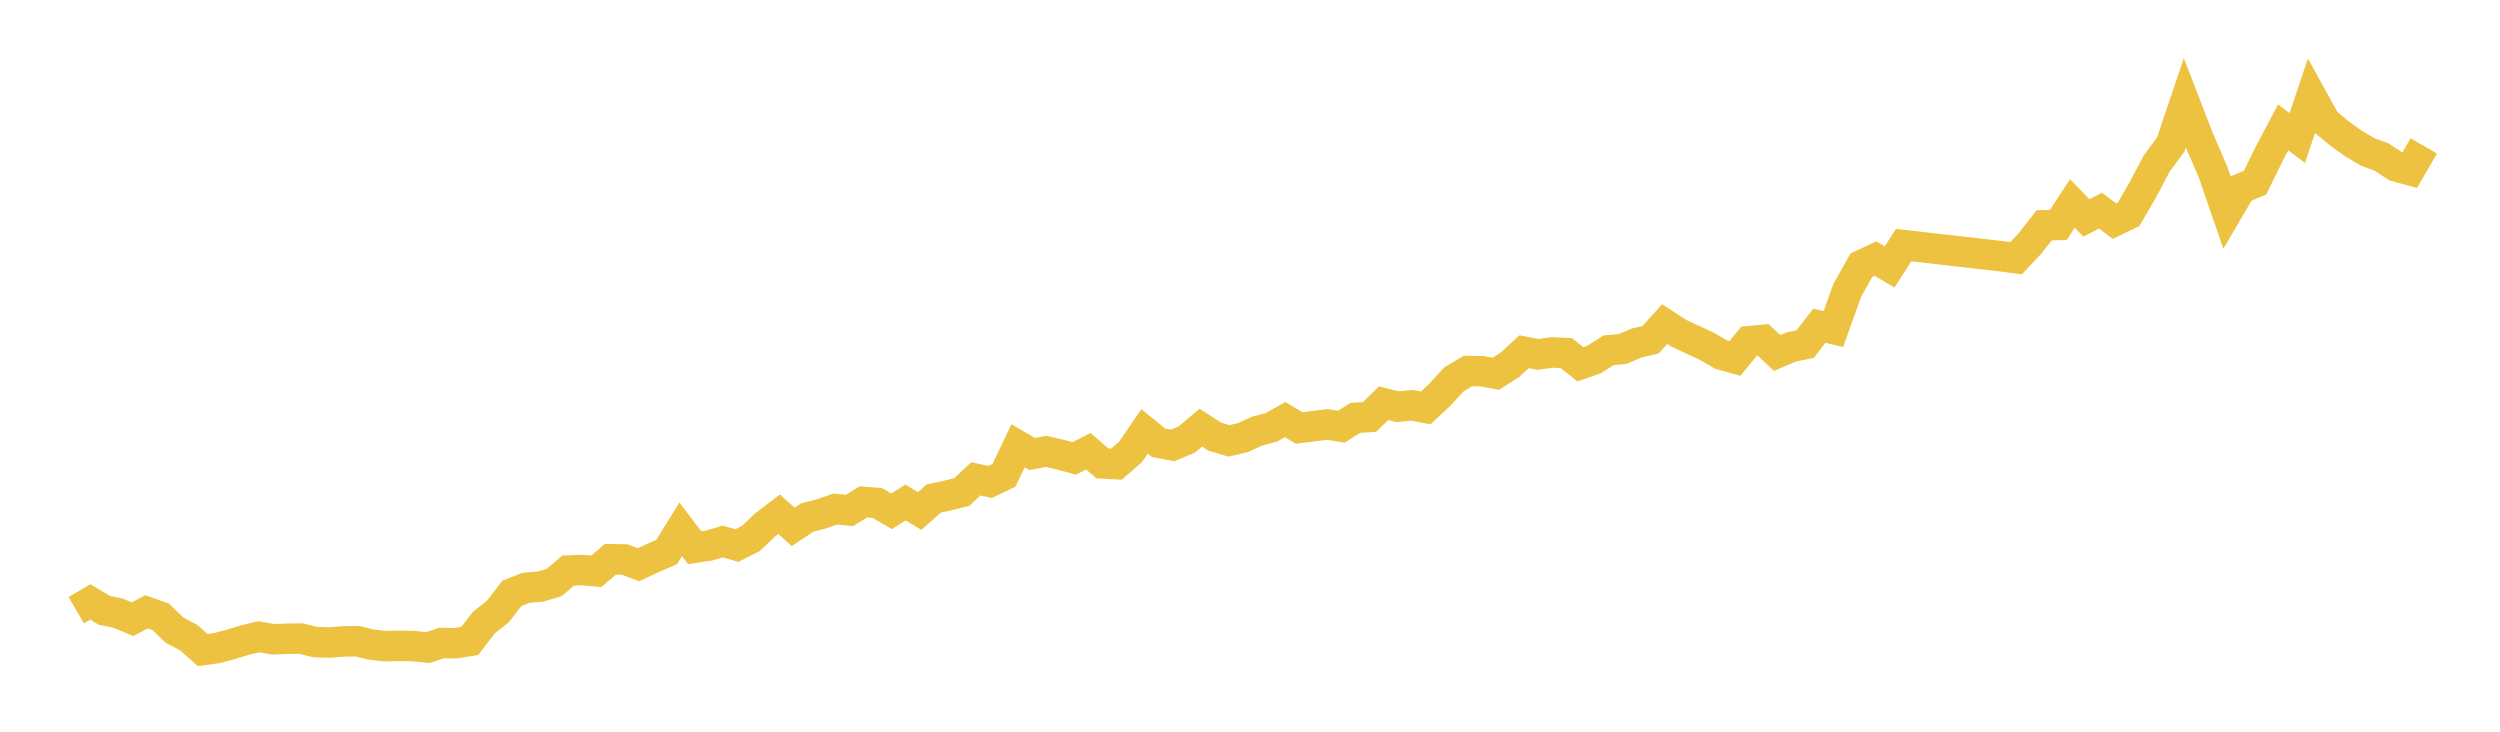 <svg width="164" height="48" xmlns="http://www.w3.org/2000/svg" xmlns:xlink="http://www.w3.org/1999/xlink"><path fill="none" stroke="rgb(237,194,64)" stroke-width="2" d="M5,40.027L5.922,39.486L6.844,40.037L7.766,40.229L8.689,40.621L9.611,40.135L10.533,40.458L11.455,41.343L12.377,41.826L13.299,42.643L14.222,42.517L15.144,42.271L16.066,41.986L16.988,41.77L17.91,41.937L18.832,41.902L19.754,41.89L20.677,42.121L21.599,42.151L22.521,42.078L23.443,42.062L24.365,42.29L25.287,42.39L26.21,42.363L27.132,42.385L28.054,42.481L28.976,42.182L29.898,42.195L30.82,42.043L31.743,40.84L32.665,40.11L33.587,38.917L34.509,38.559L35.431,38.486L36.353,38.212L37.275,37.427L38.198,37.395L39.12,37.478L40.042,36.689L40.964,36.7L41.886,37.046L42.808,36.613L43.731,36.215L44.653,34.724L45.575,35.932L46.497,35.793L47.419,35.523L48.341,35.79L49.263,35.32L50.186,34.44L51.108,33.735L52.03,34.562L52.952,33.949L53.874,33.713L54.796,33.392L55.719,33.485L56.641,32.922L57.563,32.998L58.485,33.539L59.407,32.962L60.329,33.523L61.251,32.705L62.174,32.504L63.096,32.275L64.018,31.409L64.94,31.619L65.862,31.179L66.784,29.242L67.707,29.786L68.629,29.609L69.551,29.823L70.473,30.073L71.395,29.601L72.317,30.399L73.24,30.448L74.162,29.647L75.084,28.3L76.006,29.048L76.928,29.22L77.85,28.834L78.772,28.053L79.695,28.644L80.617,28.924L81.539,28.707L82.461,28.28L83.383,28.042L84.305,27.525L85.228,28.074L86.15,27.958L87.072,27.845L87.994,27.991L88.916,27.407L89.838,27.355L90.76,26.452L91.683,26.68L92.605,26.588L93.527,26.759L94.449,25.896L95.371,24.892L96.293,24.341L97.216,24.353L98.138,24.519L99.06,23.923L99.982,23.073L100.904,23.248L101.826,23.12L102.749,23.162L103.671,23.895L104.593,23.573L105.515,22.981L106.437,22.896L107.359,22.504L108.281,22.284L109.204,21.261L110.126,21.86L111.048,22.288L111.97,22.716L112.892,23.256L113.814,23.515L114.737,22.384L115.659,22.295L116.581,23.157L117.503,22.759L118.425,22.572L119.347,21.368L120.269,21.585L121.192,19.021L122.114,17.389L123.036,16.96L123.958,17.51L124.88,16.08L131.335,16.816L132.257,16.939L133.18,15.955L134.102,14.779L135.024,14.759L135.946,13.35L136.868,14.295L137.79,13.818L138.713,14.505L139.635,14.061L140.557,12.476L141.479,10.73L142.401,9.477L143.323,6.749L144.246,9.134L145.168,11.267L146.09,13.938L147.012,12.366L147.934,11.98L148.856,10.096L149.778,8.356L150.701,9.055L151.623,6.315L152.545,7.991L153.467,8.753L154.389,9.417L155.311,9.963L156.234,10.303L157.156,10.911L158.078,11.164L159,9.572"></path></svg>